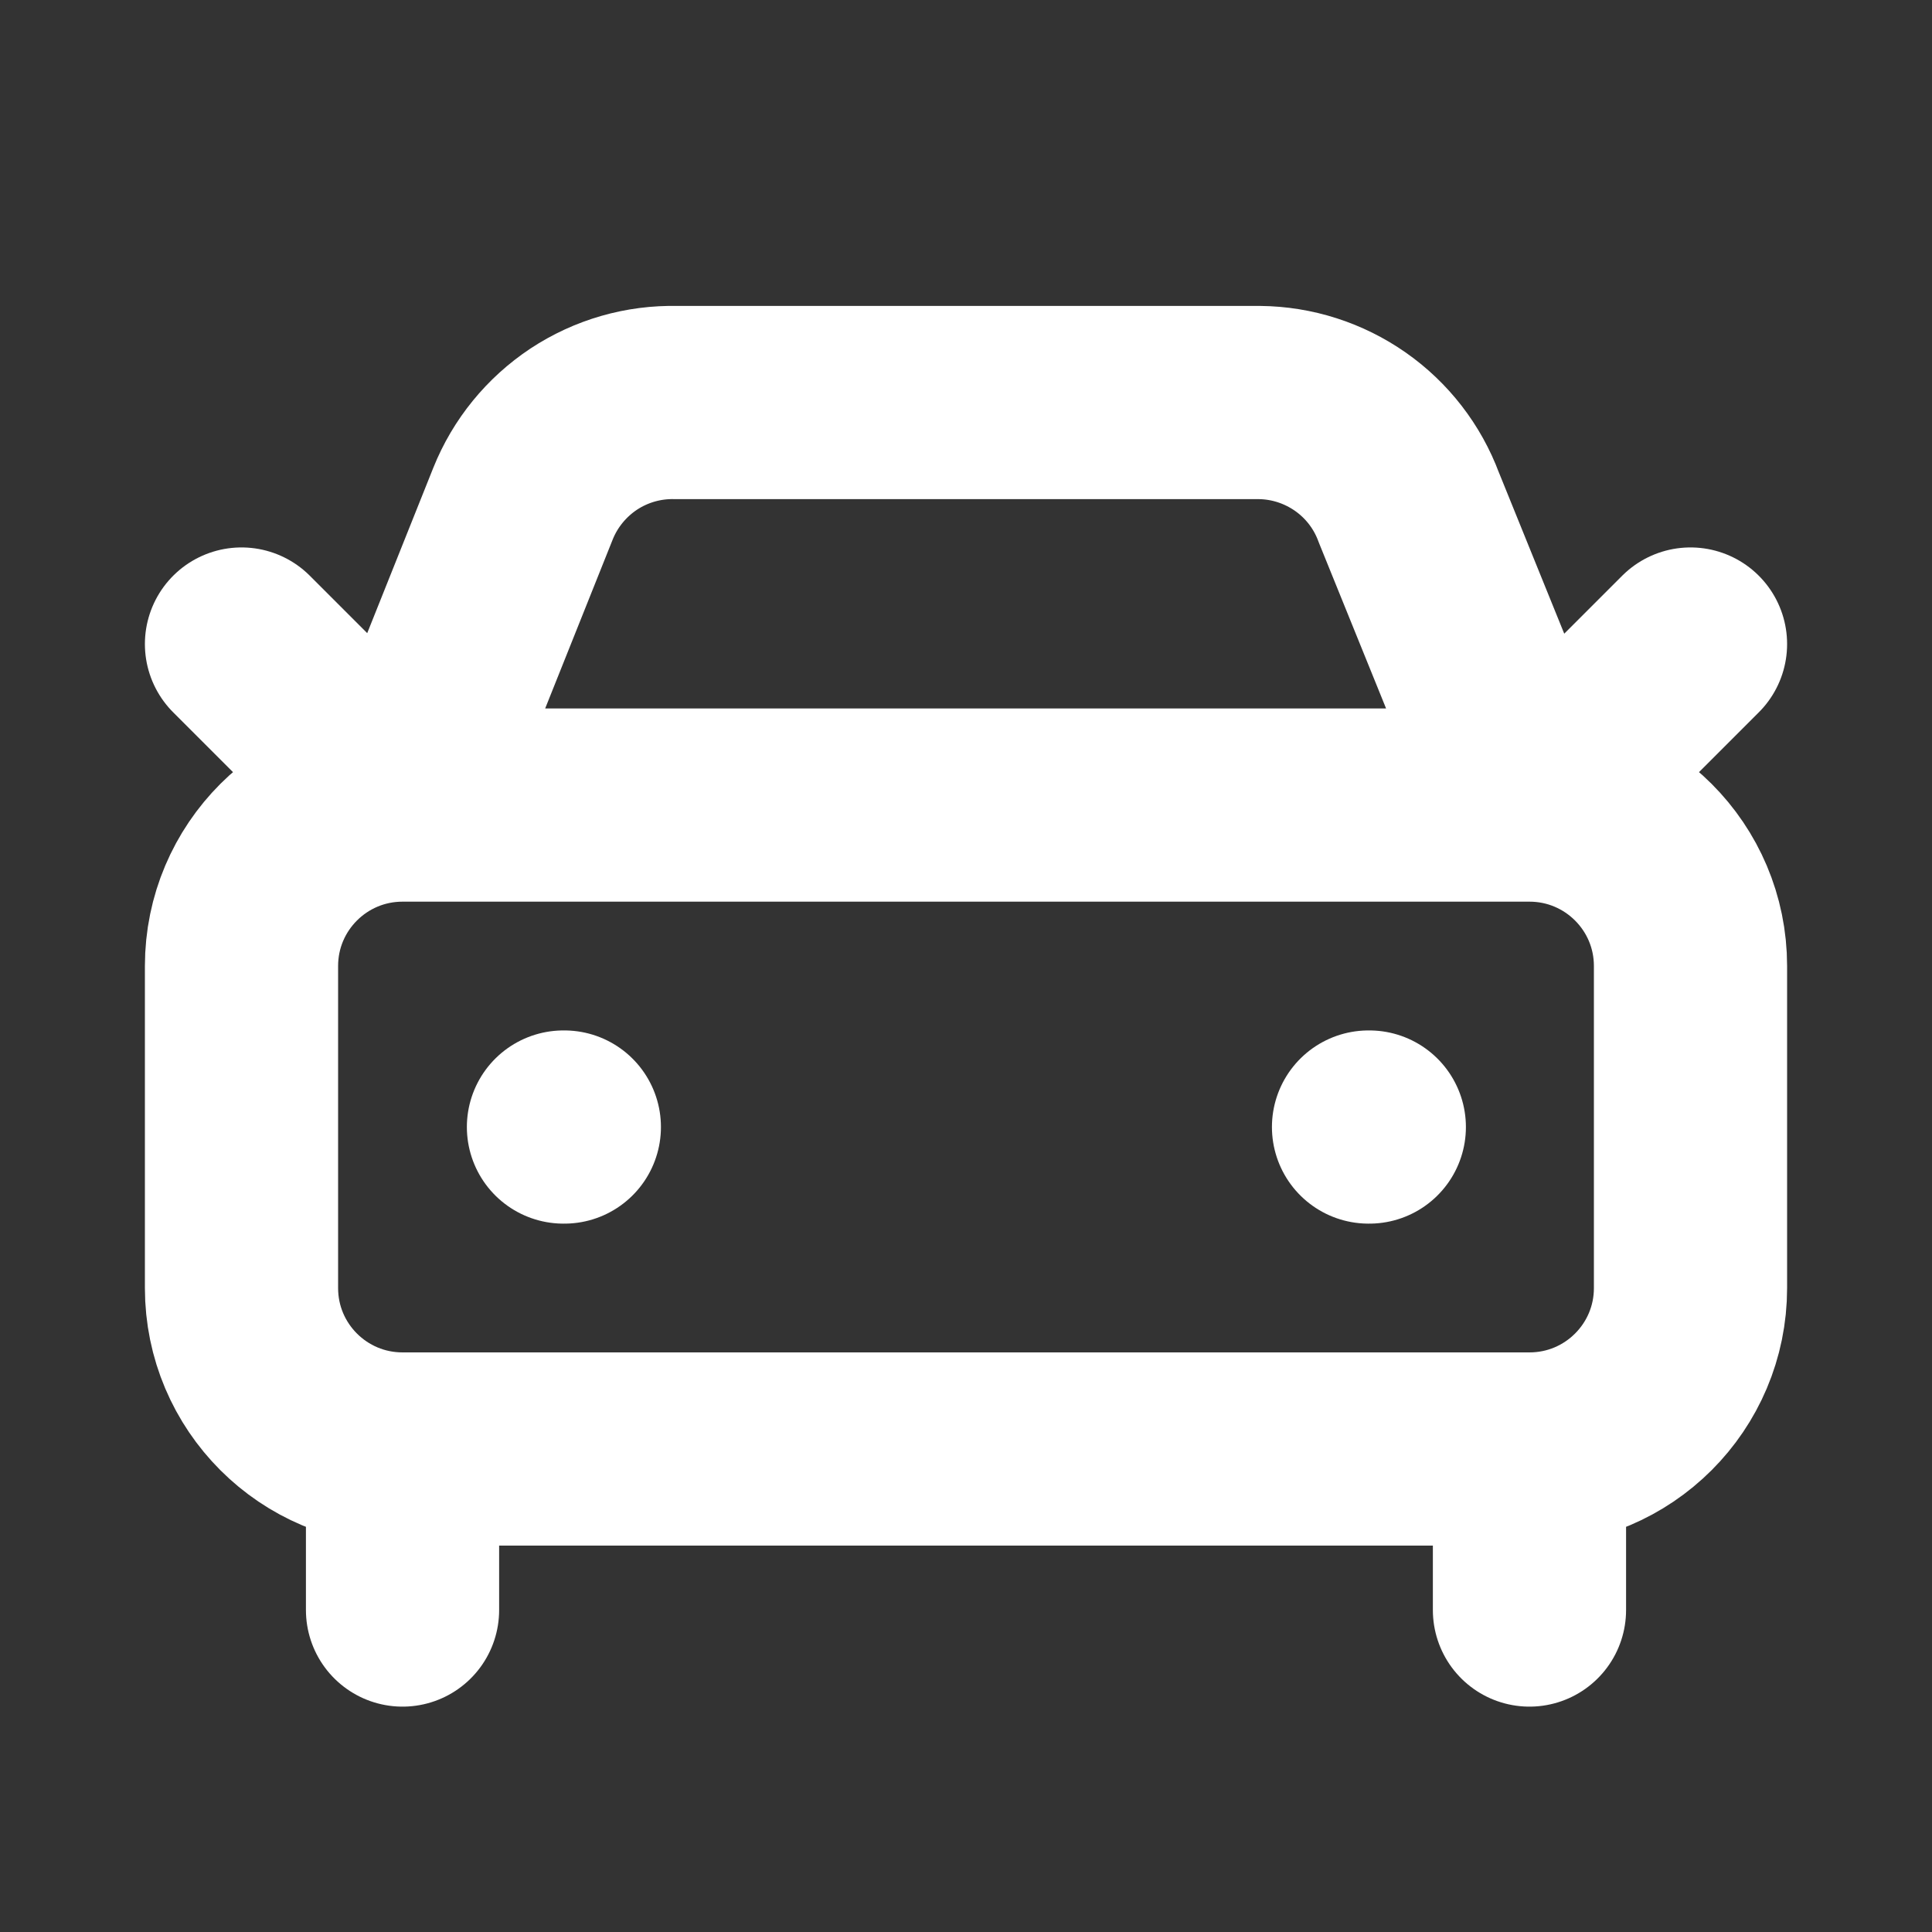 <svg width="20" height="20" viewBox="0 0 20 20" fill="none" xmlns="http://www.w3.org/2000/svg">
<rect x="0" y="0" width="20" height="20" fill="#333333" stroke="none"/>
<path d="M17.5 6.667L15.833 8.334M15.833 8.334L14.583 5.25C14.466 4.935 14.255 4.662 13.979 4.469C13.703 4.276 13.375 4.17 13.038 4.167H7C6.66 4.159 6.327 4.255 6.043 4.442C5.76 4.63 5.54 4.899 5.414 5.214L4.167 8.334M15.833 8.334H4.167M15.833 8.334C16.754 8.334 17.5 9.08 17.5 10V13.334C17.5 14.254 16.754 15 15.833 15M4.167 8.334L2.5 6.667M4.167 8.334C3.246 8.334 2.5 9.08 2.5 10V13.334C2.5 14.254 3.246 15 4.167 15M5.833 11.667H5.842M14.167 11.667H14.175M15.833 15H4.167M15.833 15V16.667M4.167 15V16.667" stroke="white" stroke-width="2" stroke-linecap="round" stroke-linejoin="round"/>
</svg>
